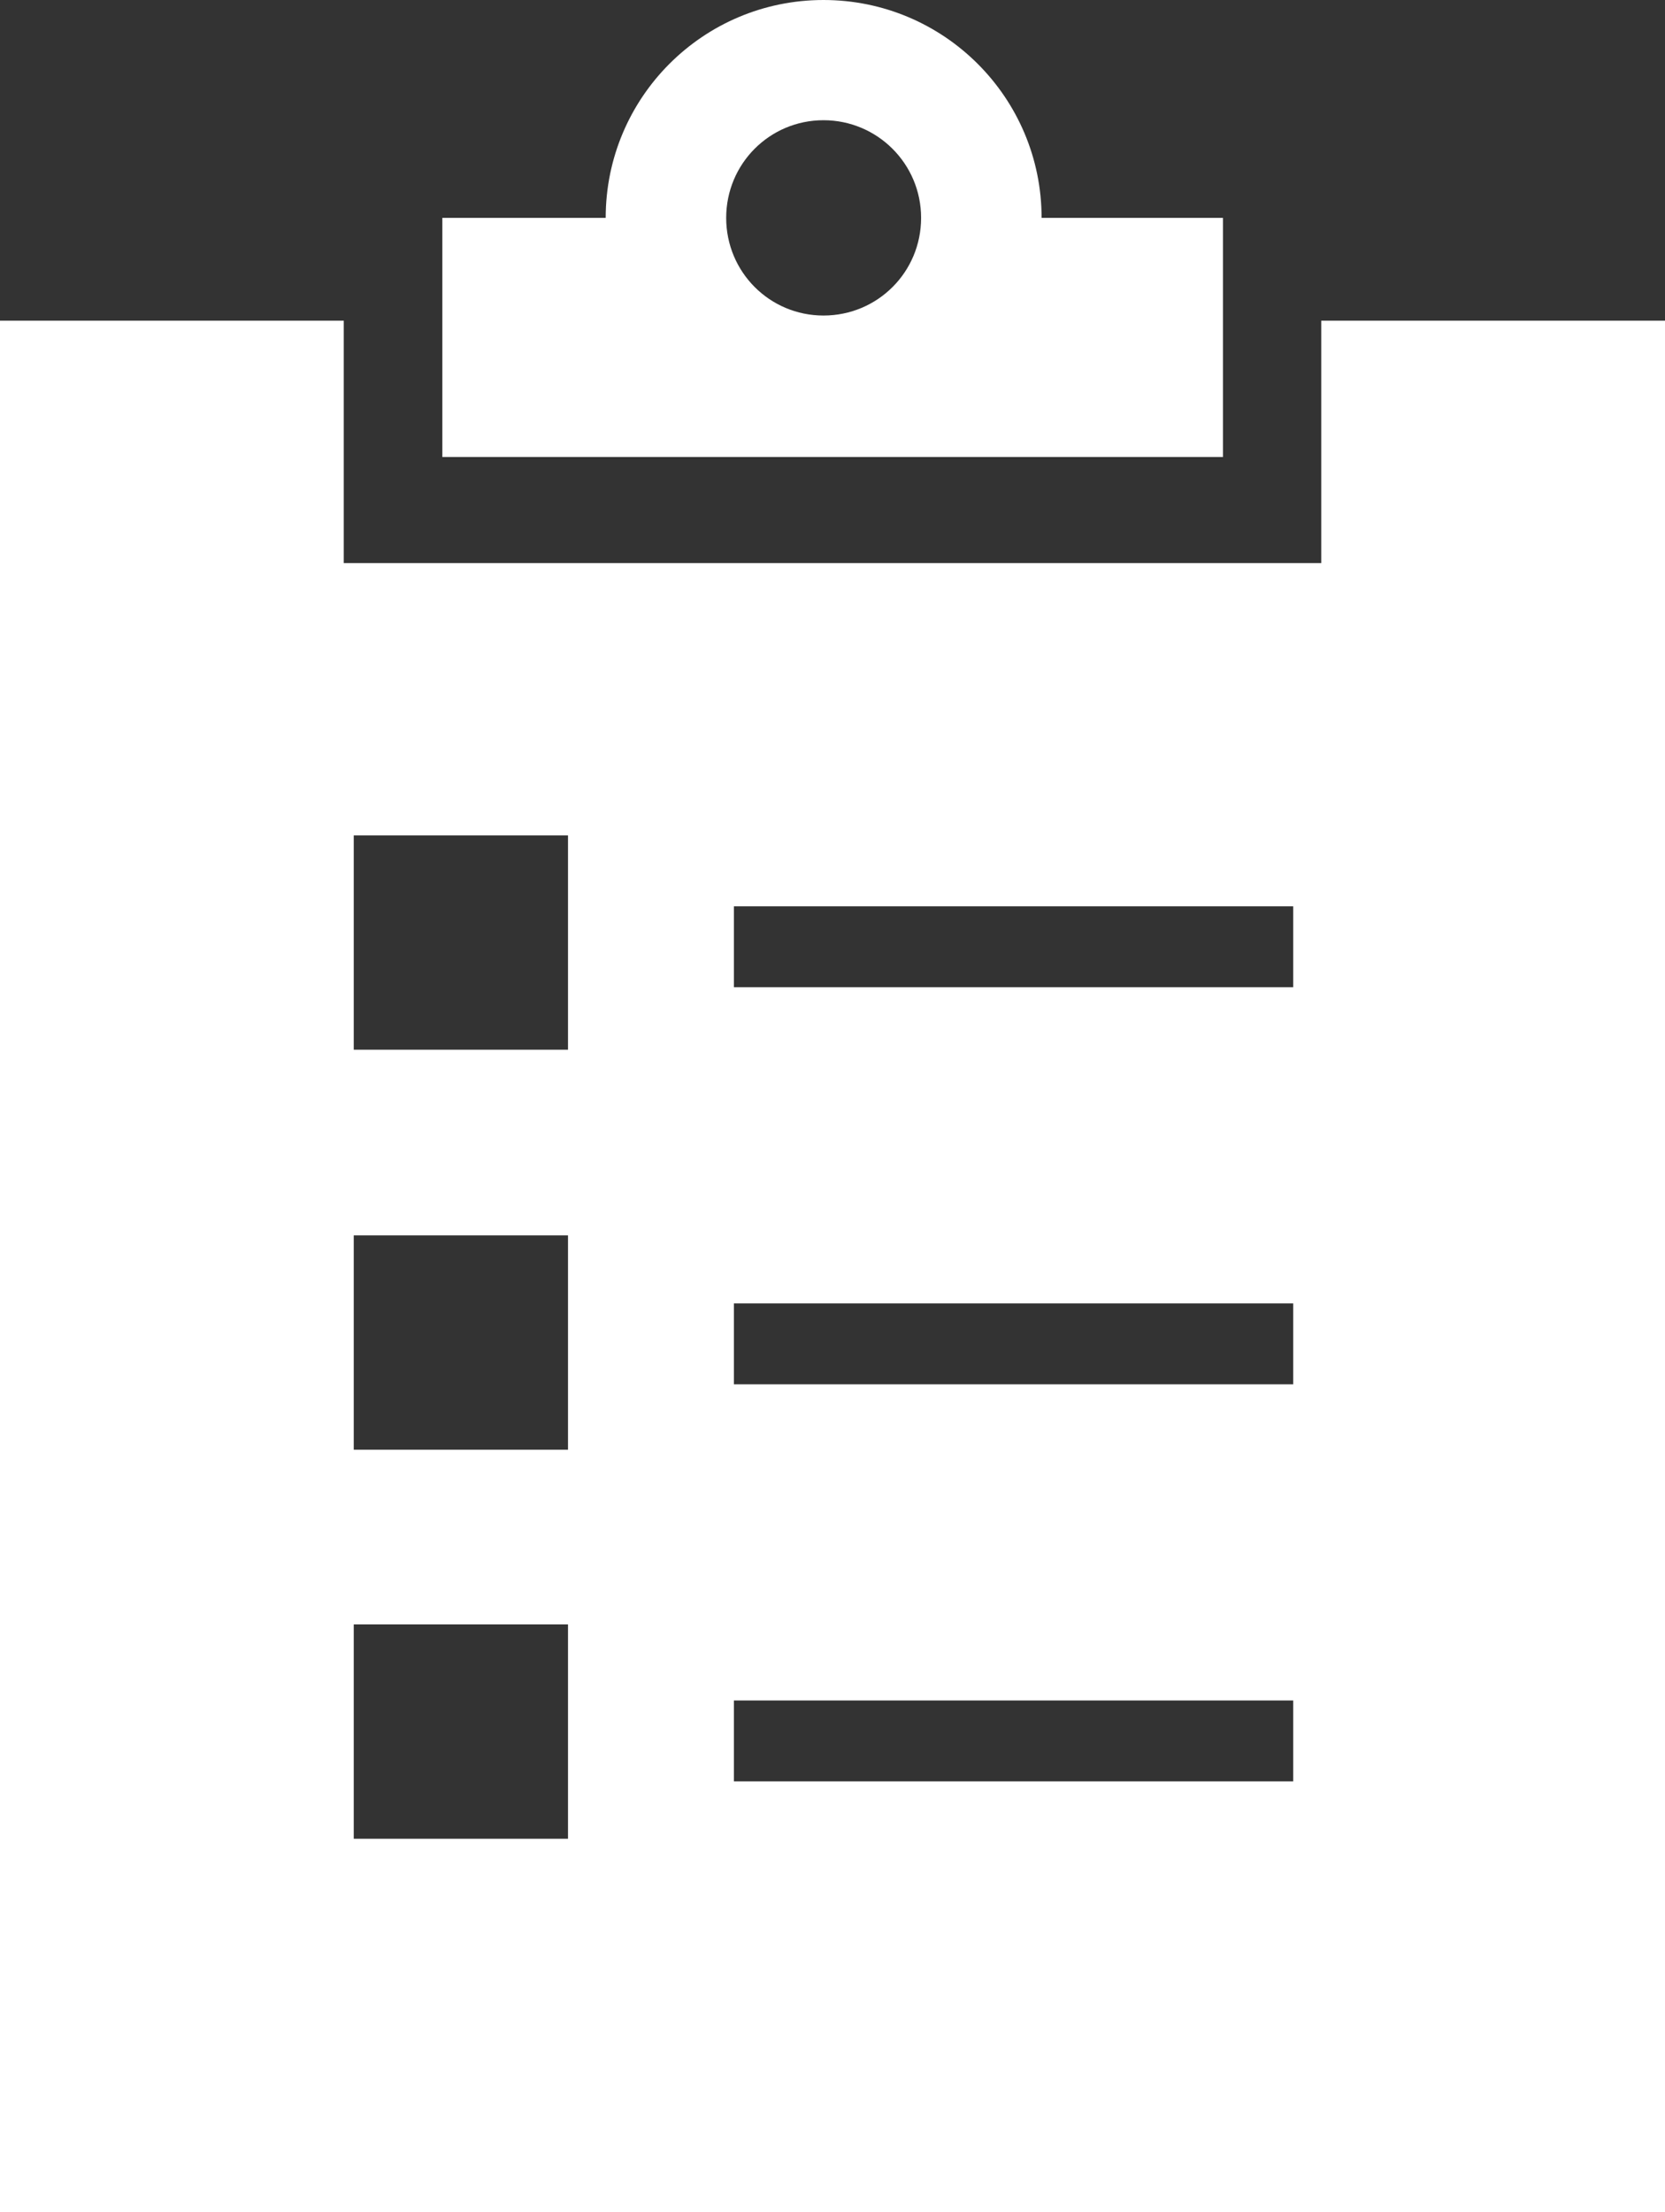 ﻿<?xml version="1.0" encoding="UTF-8"?><svg id="Layer_2" xmlns="http://www.w3.org/2000/svg" viewBox="0 0 51.68 68.64"><rect x="0" y="0" width="51.68" height="68.64" fill="#333333" stroke="none"/><defs><style>.cls-1{fill:#fff;}</style></defs><g id="Initial_state"><path id="agendas-minutes" class="cls-1" d="M37.96,6.76h-5.63c0-3.73-3.03-6.76-6.77-6.76s-6.76,3.03-6.76,6.76h-5.07v7.42h24.23V6.76Zm-12.4,3.03c-1.67,0-3.02-1.35-3.02-3.03s1.35-3.03,3.02-3.03,3.03,1.35,3.03,3.03-1.35,3.03-3.03,3.03Zm15.45,.16v7.52H10.67v-7.52H0v58.7H51.68V9.95h-10.67ZM17.63,57.05h-6.65v-6.65h6.65v6.65Zm0-12.07h-6.65v-6.65h6.65v6.65Zm0-12.41h-6.65v-6.65h6.65v6.65Zm22.51,22.7H22.78v-2.51h17.36v2.51Zm0-12.32H22.78v-2.51h17.36v2.51Zm0-12.32H22.78v-2.51h17.36v2.51Z" /></g></svg>